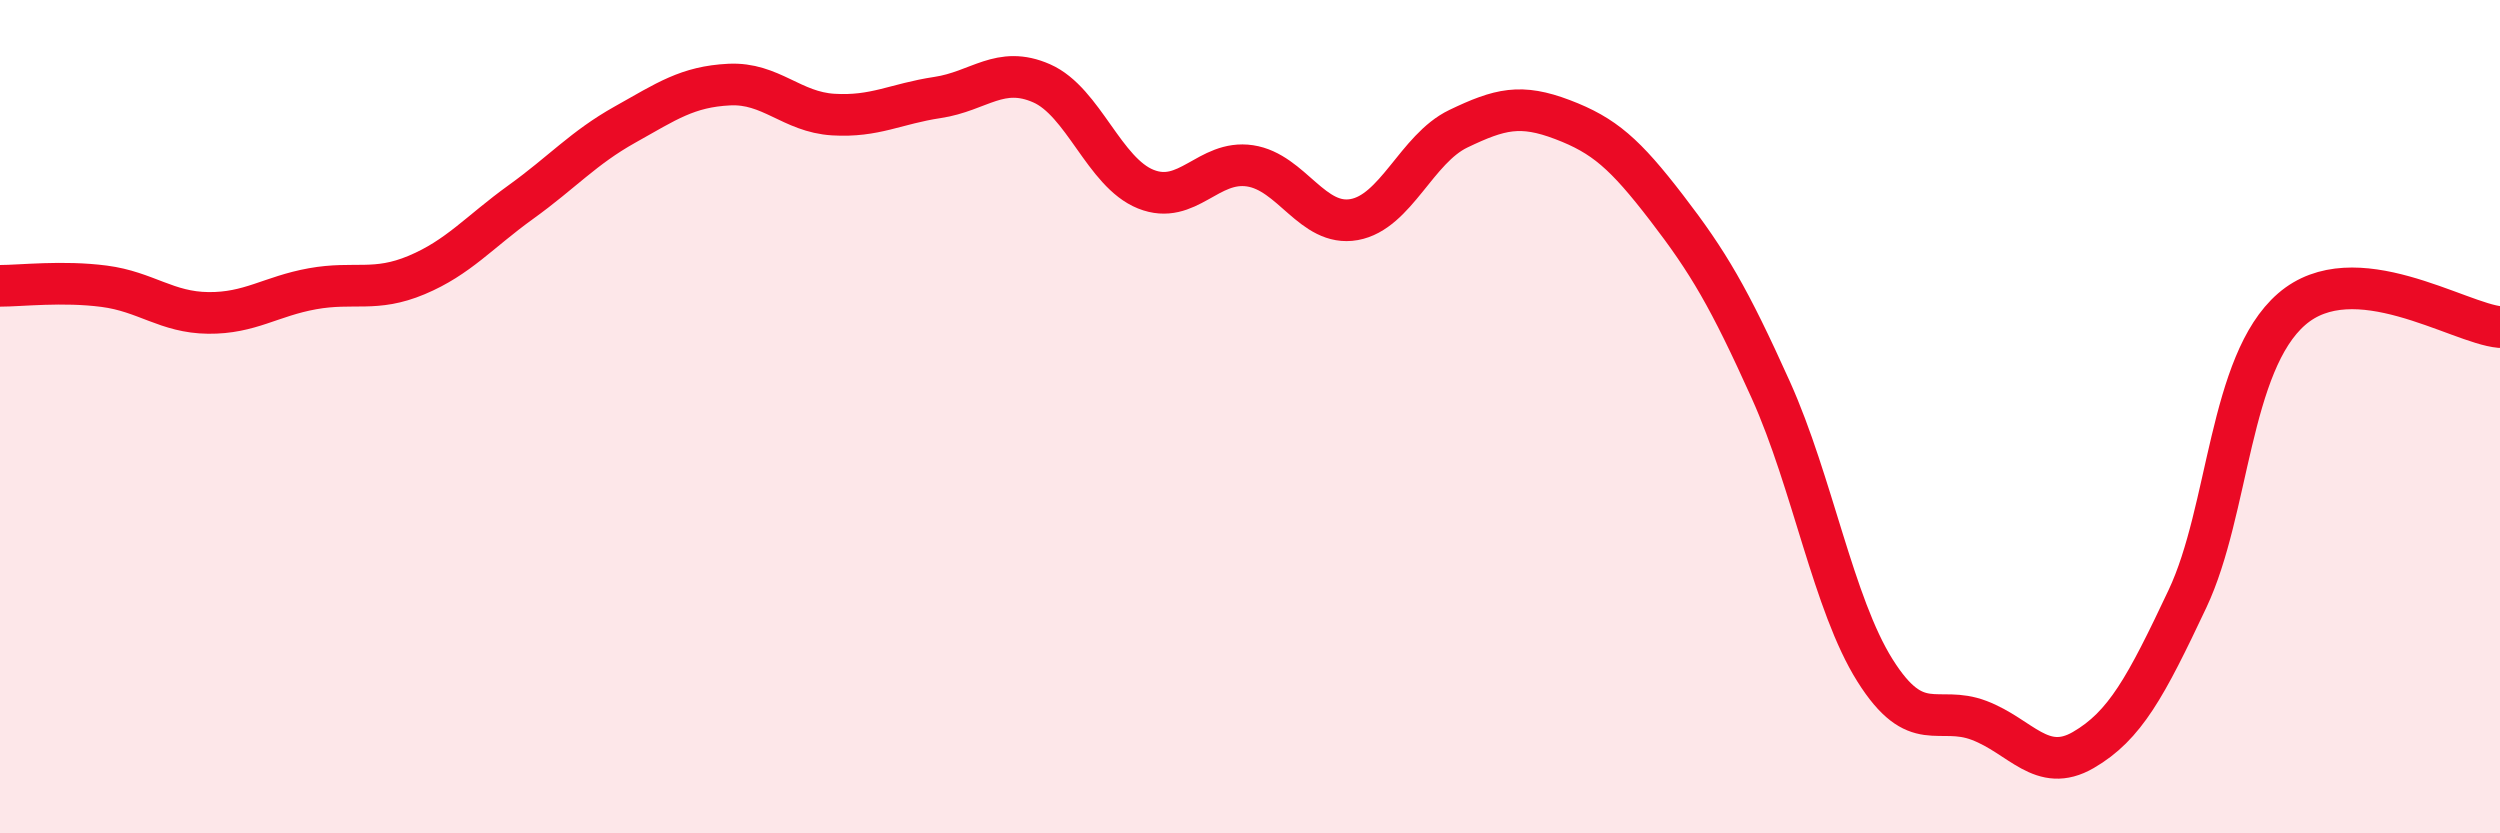 
    <svg width="60" height="20" viewBox="0 0 60 20" xmlns="http://www.w3.org/2000/svg">
      <path
        d="M 0,6.86 C 0.5,6.86 1.5,6.74 2.5,6.87 C 3.5,7 4,7.5 5,7.51 C 6,7.52 6.5,7.11 7.5,6.93 C 8.5,6.75 9,7.02 10,6.6 C 11,6.18 11.5,5.57 12.5,4.85 C 13.5,4.13 14,3.55 15,2.99 C 16,2.43 16.5,2.08 17.5,2.03 C 18.5,1.98 19,2.69 20,2.75 C 21,2.81 21.5,2.49 22.5,2.34 C 23.5,2.19 24,1.56 25,2 C 26,2.44 26.5,4.14 27.5,4.54 C 28.5,4.94 29,3.83 30,3.98 C 31,4.13 31.5,5.45 32.5,5.27 C 33.5,5.09 34,3.57 35,3.09 C 36,2.61 36.5,2.49 37.5,2.87 C 38.5,3.25 39,3.69 40,4.99 C 41,6.29 41.5,7.14 42.5,9.36 C 43.5,11.58 44,14.5 45,16.09 C 46,17.68 46.5,16.91 47.5,17.29 C 48.5,17.67 49,18.58 50,18 C 51,17.42 51.5,16.49 52.5,14.37 C 53.5,12.25 53.5,8.72 55,7.42 C 56.5,6.12 59,7.76 60,7.85L60 20L0 20Z"
        fill="#EB0A25"
        opacity="0.1"
        stroke-linecap="round"
        stroke-linejoin="round"
      />
      <path
        d="M 0,6.86 C 0.5,6.86 1.5,6.74 2.5,6.87 C 3.5,7 4,7.5 5,7.51 C 6,7.52 6.5,7.11 7.5,6.93 C 8.5,6.75 9,7.02 10,6.6 C 11,6.18 11.5,5.57 12.5,4.85 C 13.5,4.13 14,3.55 15,2.99 C 16,2.43 16.5,2.08 17.5,2.03 C 18.5,1.98 19,2.69 20,2.75 C 21,2.81 21.5,2.49 22.5,2.34 C 23.5,2.19 24,1.56 25,2 C 26,2.44 26.5,4.14 27.5,4.54 C 28.5,4.94 29,3.83 30,3.98 C 31,4.13 31.5,5.45 32.5,5.27 C 33.5,5.09 34,3.57 35,3.09 C 36,2.61 36.5,2.49 37.5,2.87 C 38.5,3.25 39,3.69 40,4.99 C 41,6.29 41.5,7.14 42.5,9.36 C 43.5,11.58 44,14.5 45,16.09 C 46,17.68 46.5,16.91 47.5,17.29 C 48.5,17.67 49,18.58 50,18 C 51,17.42 51.5,16.49 52.5,14.37 C 53.5,12.25 53.5,8.72 55,7.42 C 56.5,6.12 59,7.76 60,7.85"
        stroke="#EB0A25"
        stroke-width="1"
        fill="none"
        stroke-linecap="round"
        stroke-linejoin="round"
      />
    </svg>
  